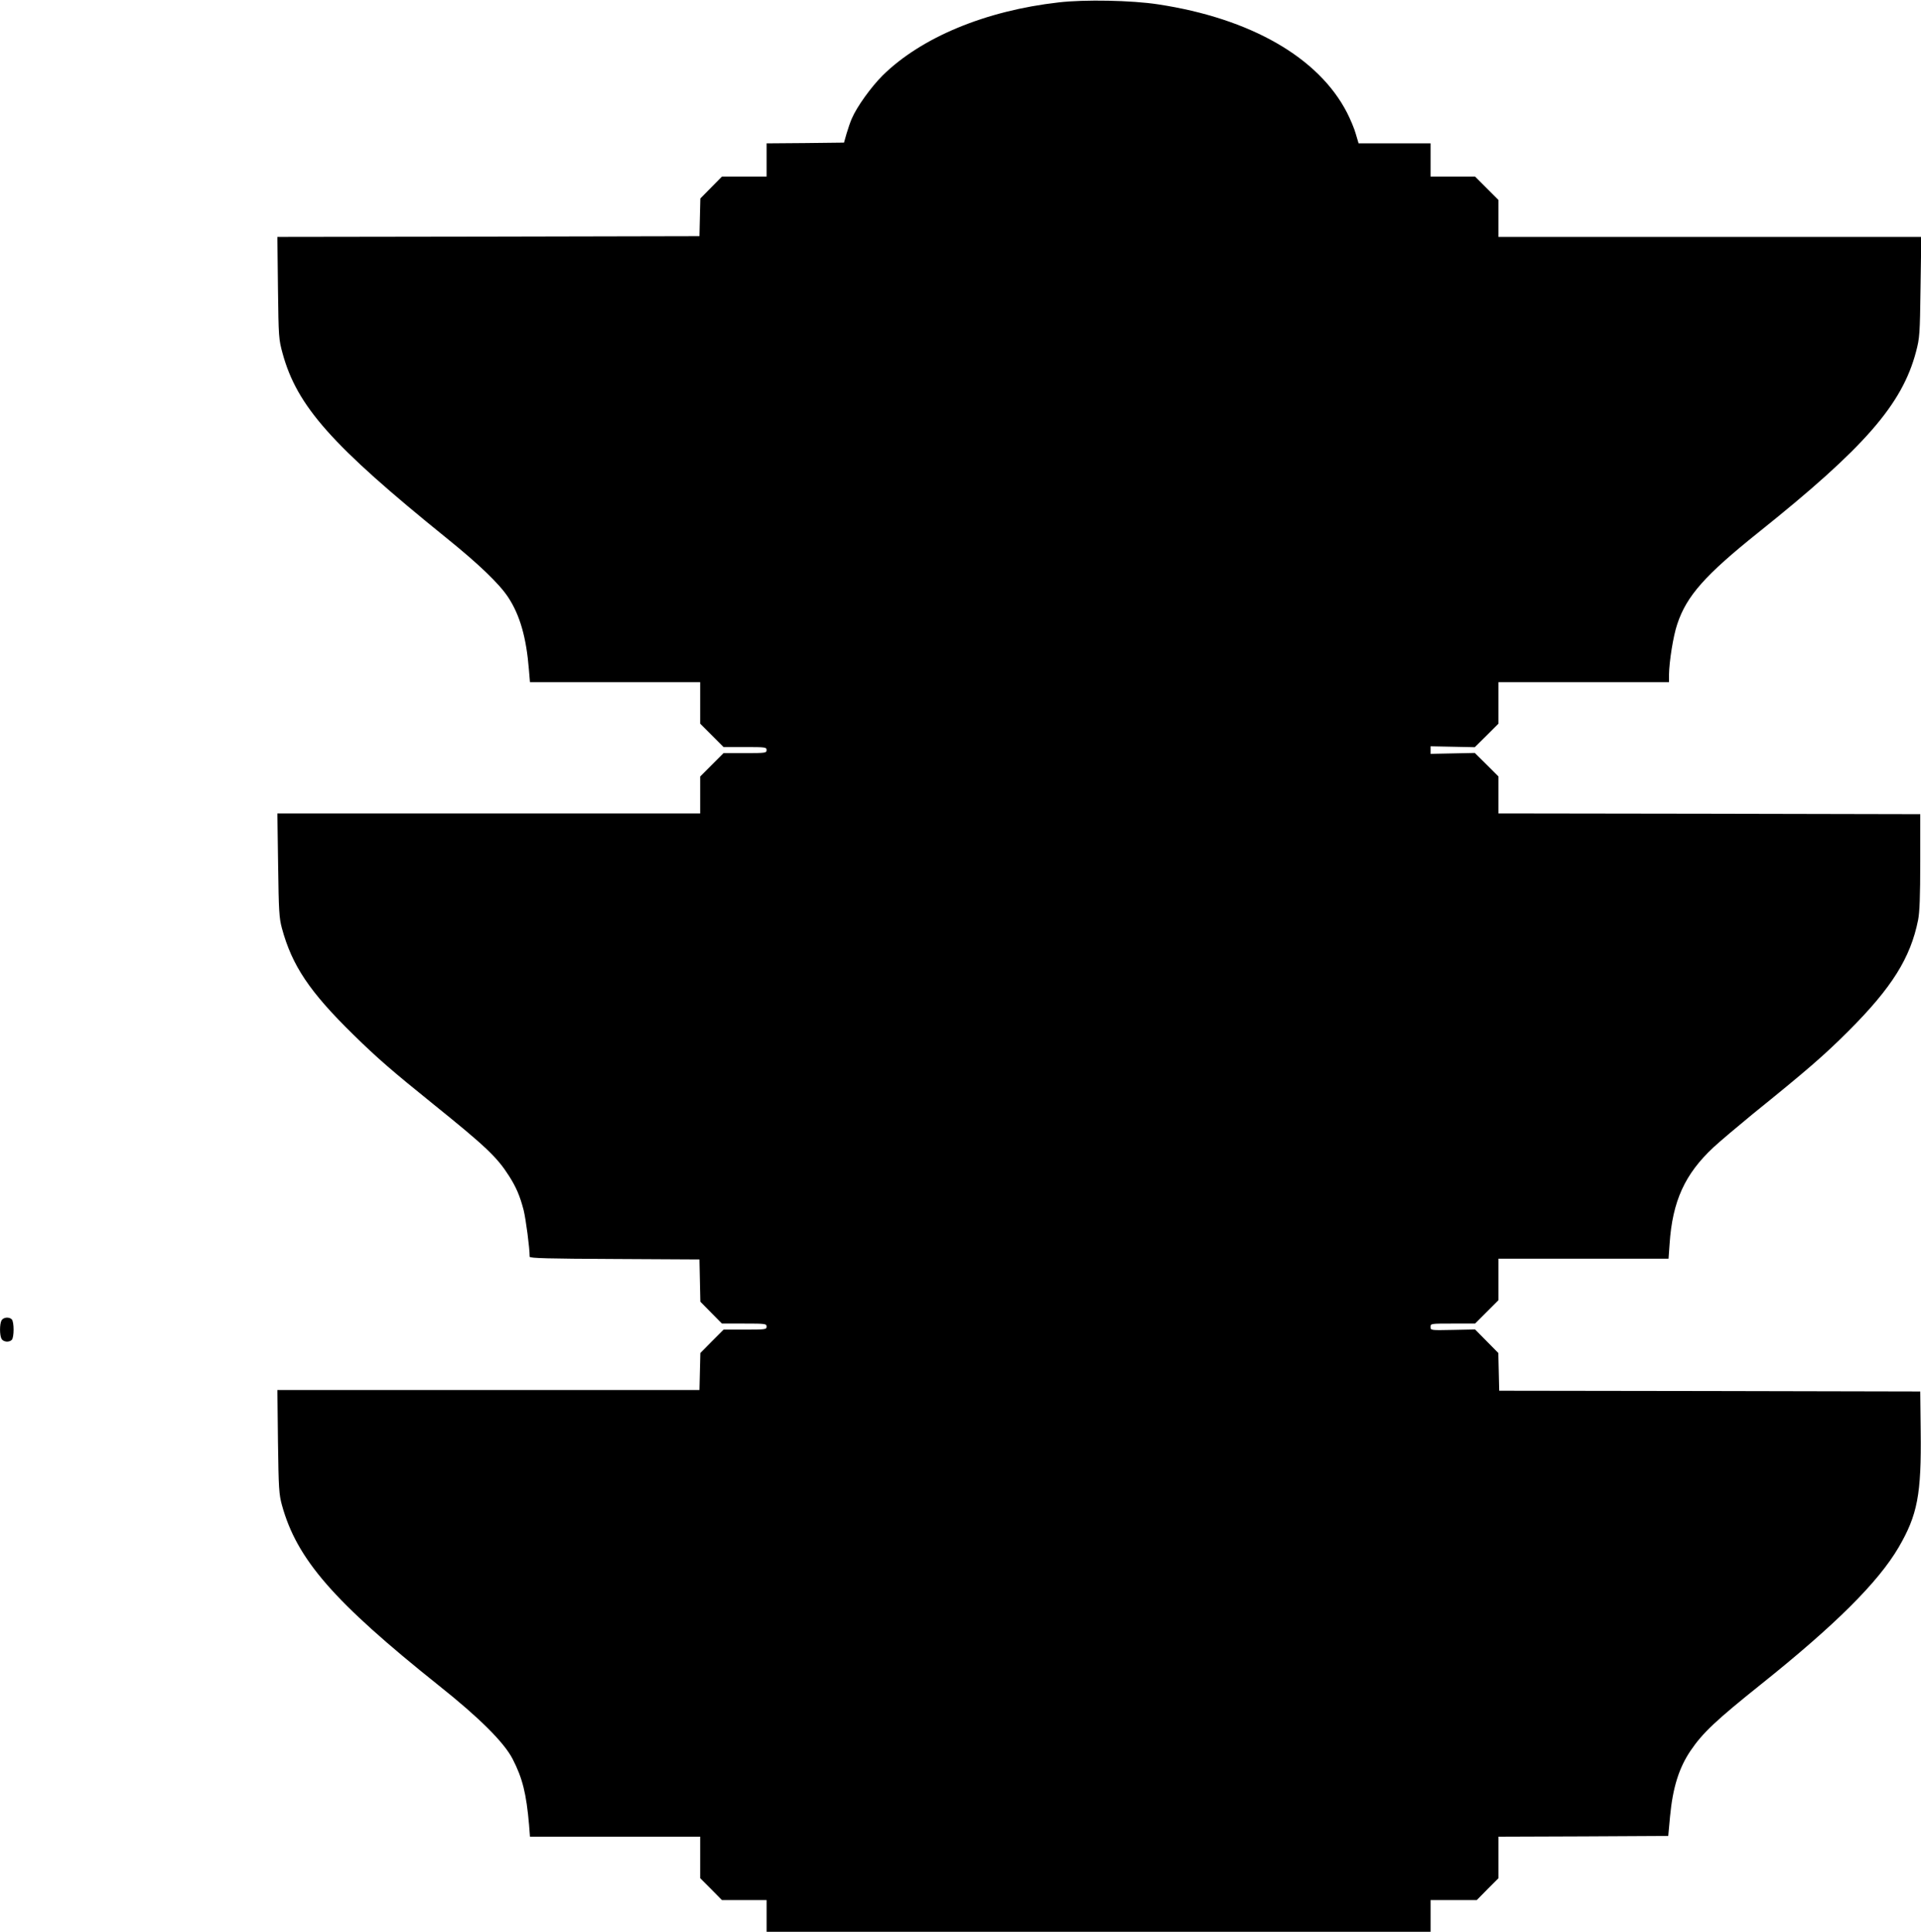 <?xml version="1.0" standalone="no"?>
<!DOCTYPE svg PUBLIC "-//W3C//DTD SVG 20010904//EN"
 "http://www.w3.org/TR/2001/REC-SVG-20010904/DTD/svg10.dtd">
<svg version="1.0" xmlns="http://www.w3.org/2000/svg"
 width="1273pt" height="1280pt" viewBox="0 0 1273 1280"
 preserveAspectRatio="xMidYMid meet">
<g transform="translate(0,1280) scale(0.1,-0.1)"
fill="#000000" stroke="none">
<path d="M7015 12784 c-485 -55 -910 -232 -1166 -484 -76 -76 -170 -206 -204
-285 -10 -22 -25 -67 -35 -100 l-17 -60 -257 -3 -256 -2 0 -110 0 -110 -148 0
-148 0 -71 -72 -72 -73 -3 -125 -3 -125 -1398 -3 -1399 -2 4 -338 c4 -328 5
-340 31 -435 96 -349 326 -608 1087 -1223 213 -172 349 -302 408 -392 78 -119
120 -267 137 -479 l7 -83 564 0 564 0 0 -138 0 -137 78 -78 77 -77 143 0 c135
0 142 -1 142 -20 0 -19 -7 -20 -143 -20 l-142 0 -78 -78 -77 -77 0 -123 0
-122 -1401 0 -1401 0 5 -342 c4 -305 7 -351 25 -418 67 -248 184 -422 473
-705 161 -158 261 -244 529 -460 350 -282 424 -352 504 -478 47 -74 71 -130
96 -225 15 -62 40 -250 40 -309 0 -10 123 -13 563 -15 l562 -3 3 -140 3 -140
72 -73 71 -72 148 0 c141 0 148 -1 148 -20 0 -19 -7 -20 -143 -20 l-142 0 -77
-77 -77 -78 -3 -123 -3 -122 -1398 0 -1399 0 4 -342 c4 -311 7 -350 26 -420
99 -360 342 -639 1042 -1198 268 -213 431 -376 487 -485 66 -128 91 -230 109
-437 l6 -78 564 0 564 0 0 -137 0 -138 72 -72 72 -73 148 0 148 0 0 -105 0
-105 2200 0 2200 0 0 105 0 105 153 0 153 0 72 73 72 72 0 138 0 137 562 2
563 3 12 130 c18 190 59 321 136 435 80 118 168 201 467 440 493 394 776 676
911 906 126 216 152 350 147 772 l-3 262 -1395 3 -1395 2 -3 125 -3 125 -77
78 -77 78 -148 -3 c-147 -3 -147 -3 -147 20 0 22 1 22 148 22 l147 0 78 78 77
77 0 138 0 137 564 0 563 0 7 98 c19 283 101 463 291 640 41 38 157 136 257
218 364 294 476 391 639 554 285 285 410 483 460 735 10 51 14 155 14 385 l0
315 -1397 3 -1398 2 0 123 0 122 -78 78 -79 78 -146 -3 -147 -3 0 25 0 25 147
-3 146 -3 79 78 78 78 0 137 0 138 565 0 565 0 0 48 c1 86 28 259 55 337 62
187 184 324 535 605 707 565 955 850 1047 1199 24 91 26 113 30 429 l5 332
-1401 0 -1401 0 0 123 0 122 -78 78 -77 77 -148 0 -147 0 0 110 0 110 -239 0
-238 0 -18 61 c-9 34 -36 98 -59 143 -188 365 -639 624 -1251 717 -176 27
-486 33 -660 13z"/>
<path d="M10 4051 c-13 -25 -13 -97 0 -122 12 -21 50 -25 68 -7 16 16 16 120
0 136 -18 18 -56 14 -68 -7z"/>
</g>
</svg>
